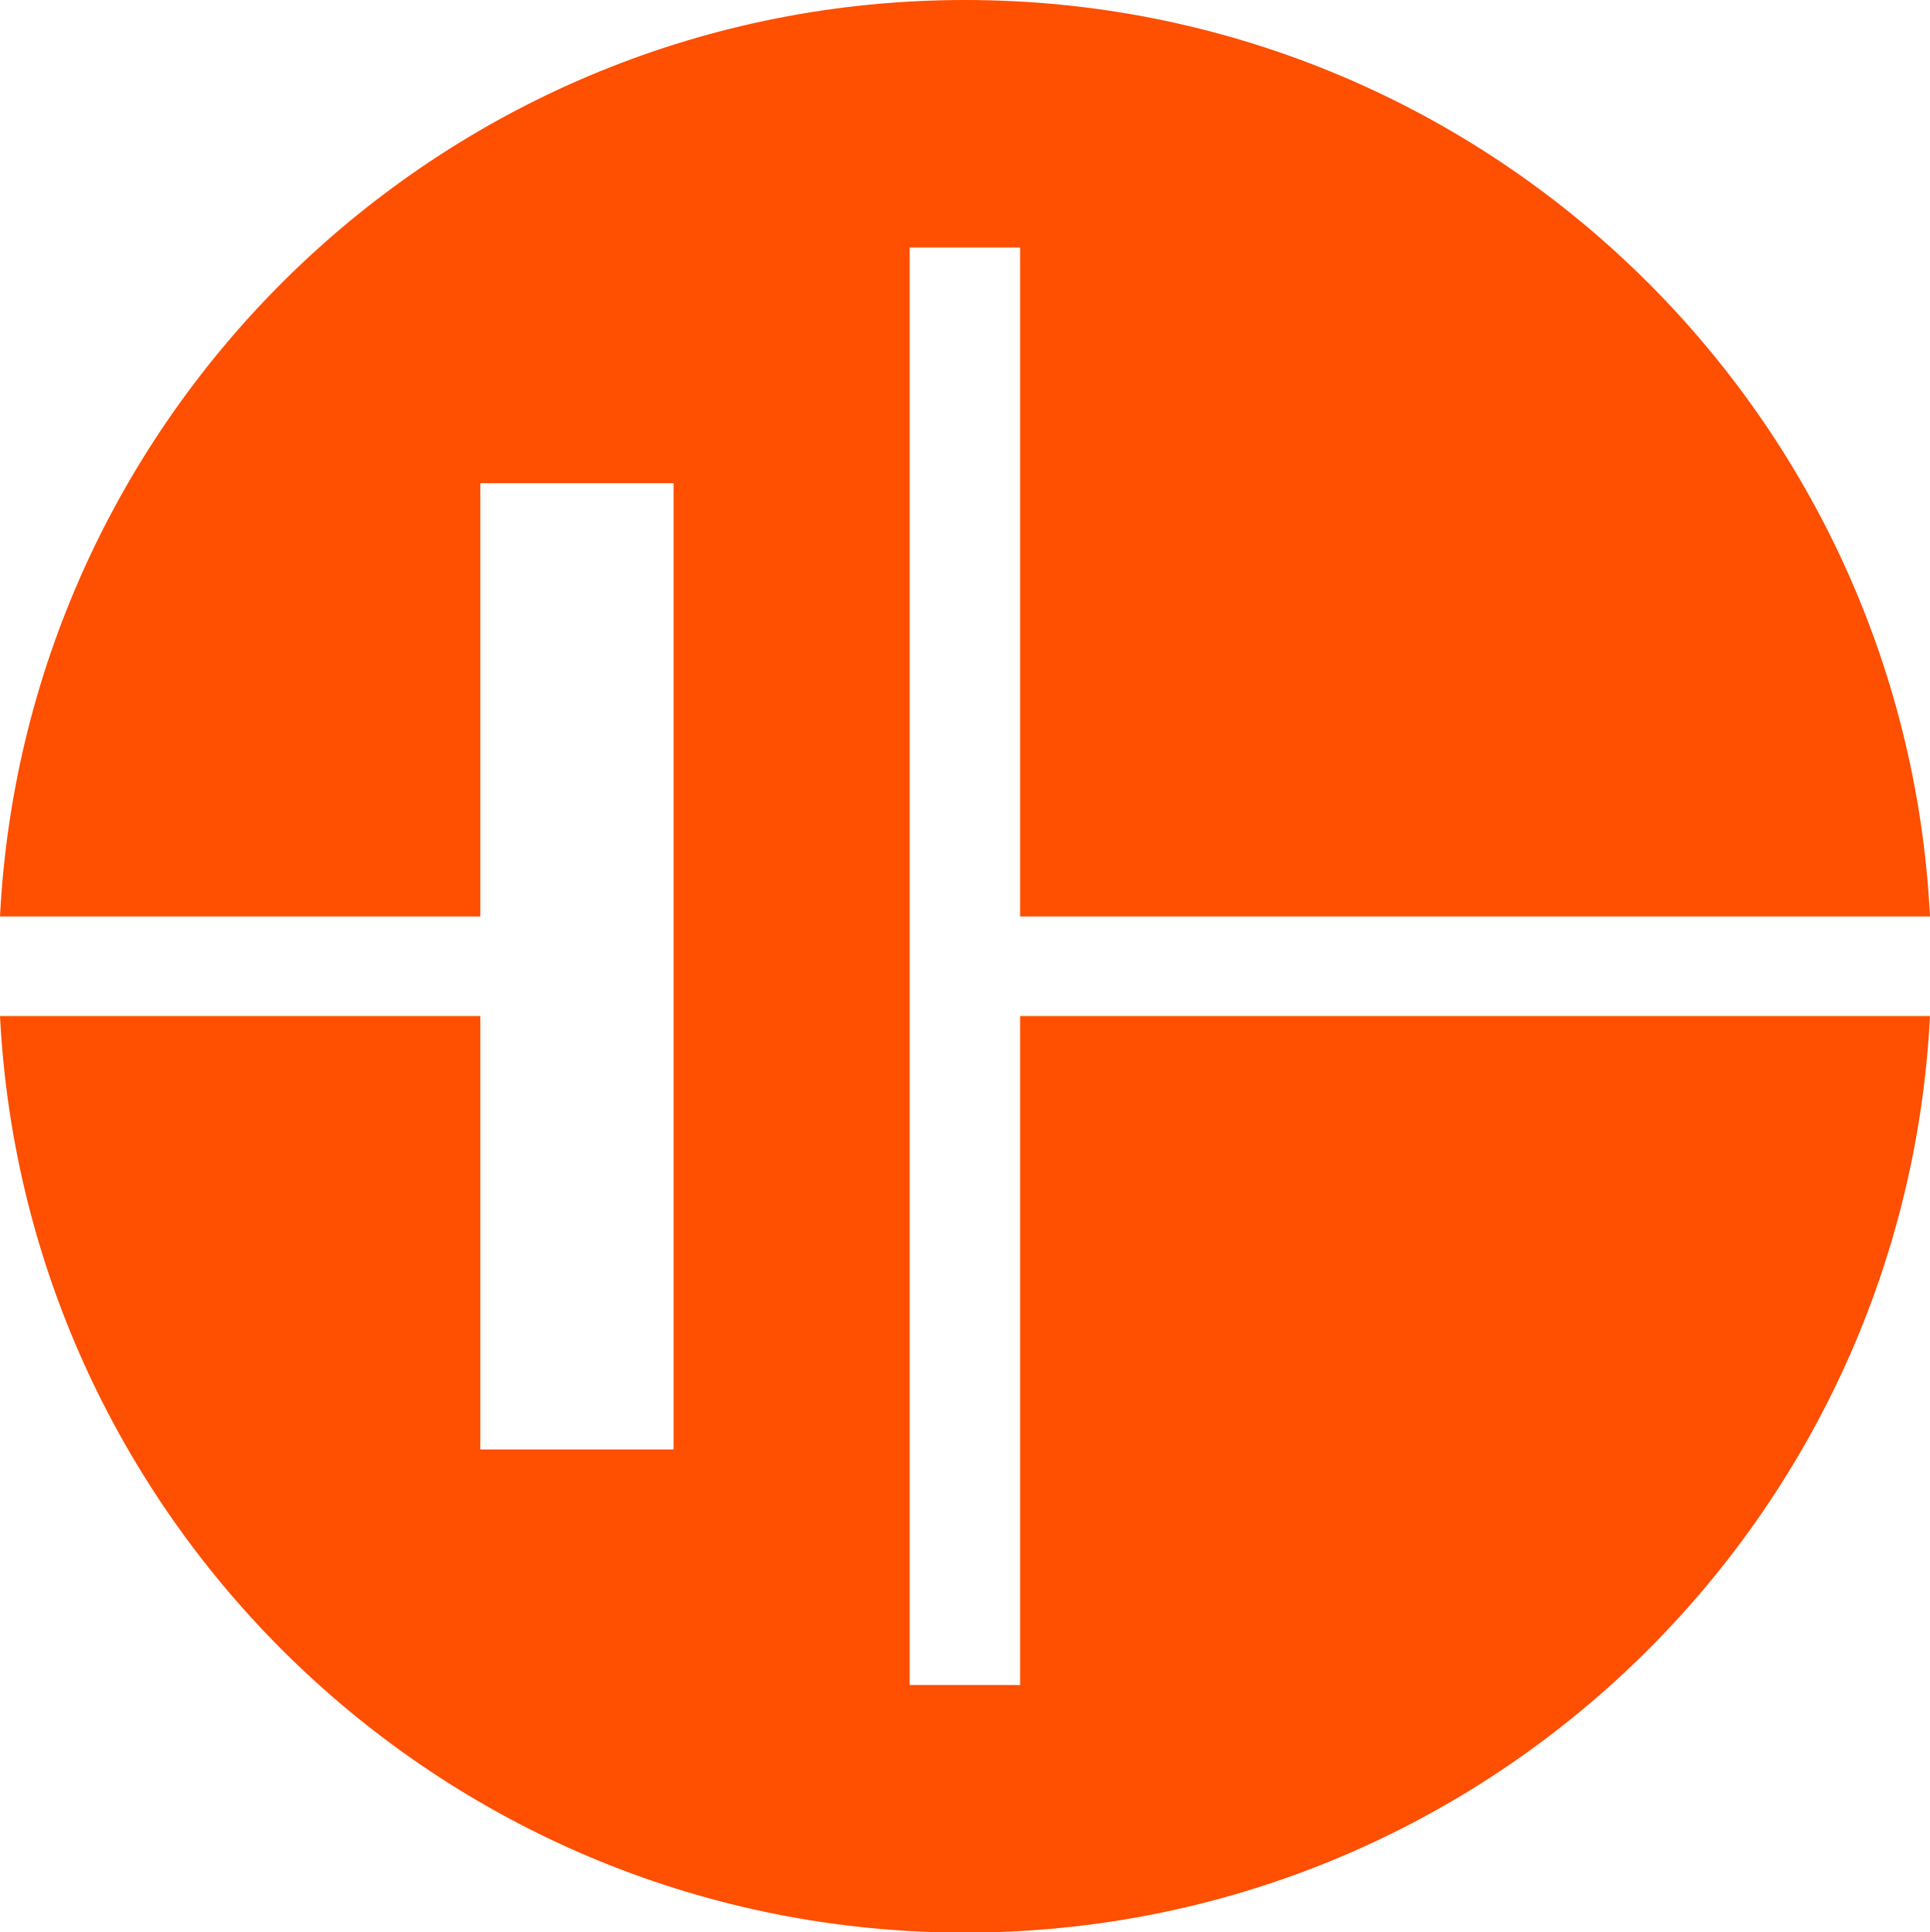 <?xml version="1.0" encoding="UTF-8"?>
<svg id="Laag_1" data-name="Laag 1" xmlns="http://www.w3.org/2000/svg" viewBox="0 0 99.08 99.21">
  <defs>
    <style>
      .cls-1 {
        fill: #ff4f00;
      }
    </style>
  </defs>
  <path class="cls-1" d="M99.08,47.06C97.76,20.84,76.08,0,49.54,0S1.33,20.84,0,47.06h24.66v-22.25h9.92v49.61h-9.92v-22.25H0c1.33,26.21,23,47.06,49.54,47.06s48.21-20.84,49.54-47.06h-46.71v34.35h-5.67V12.71h5.67v34.35h46.71Z"/>
</svg>